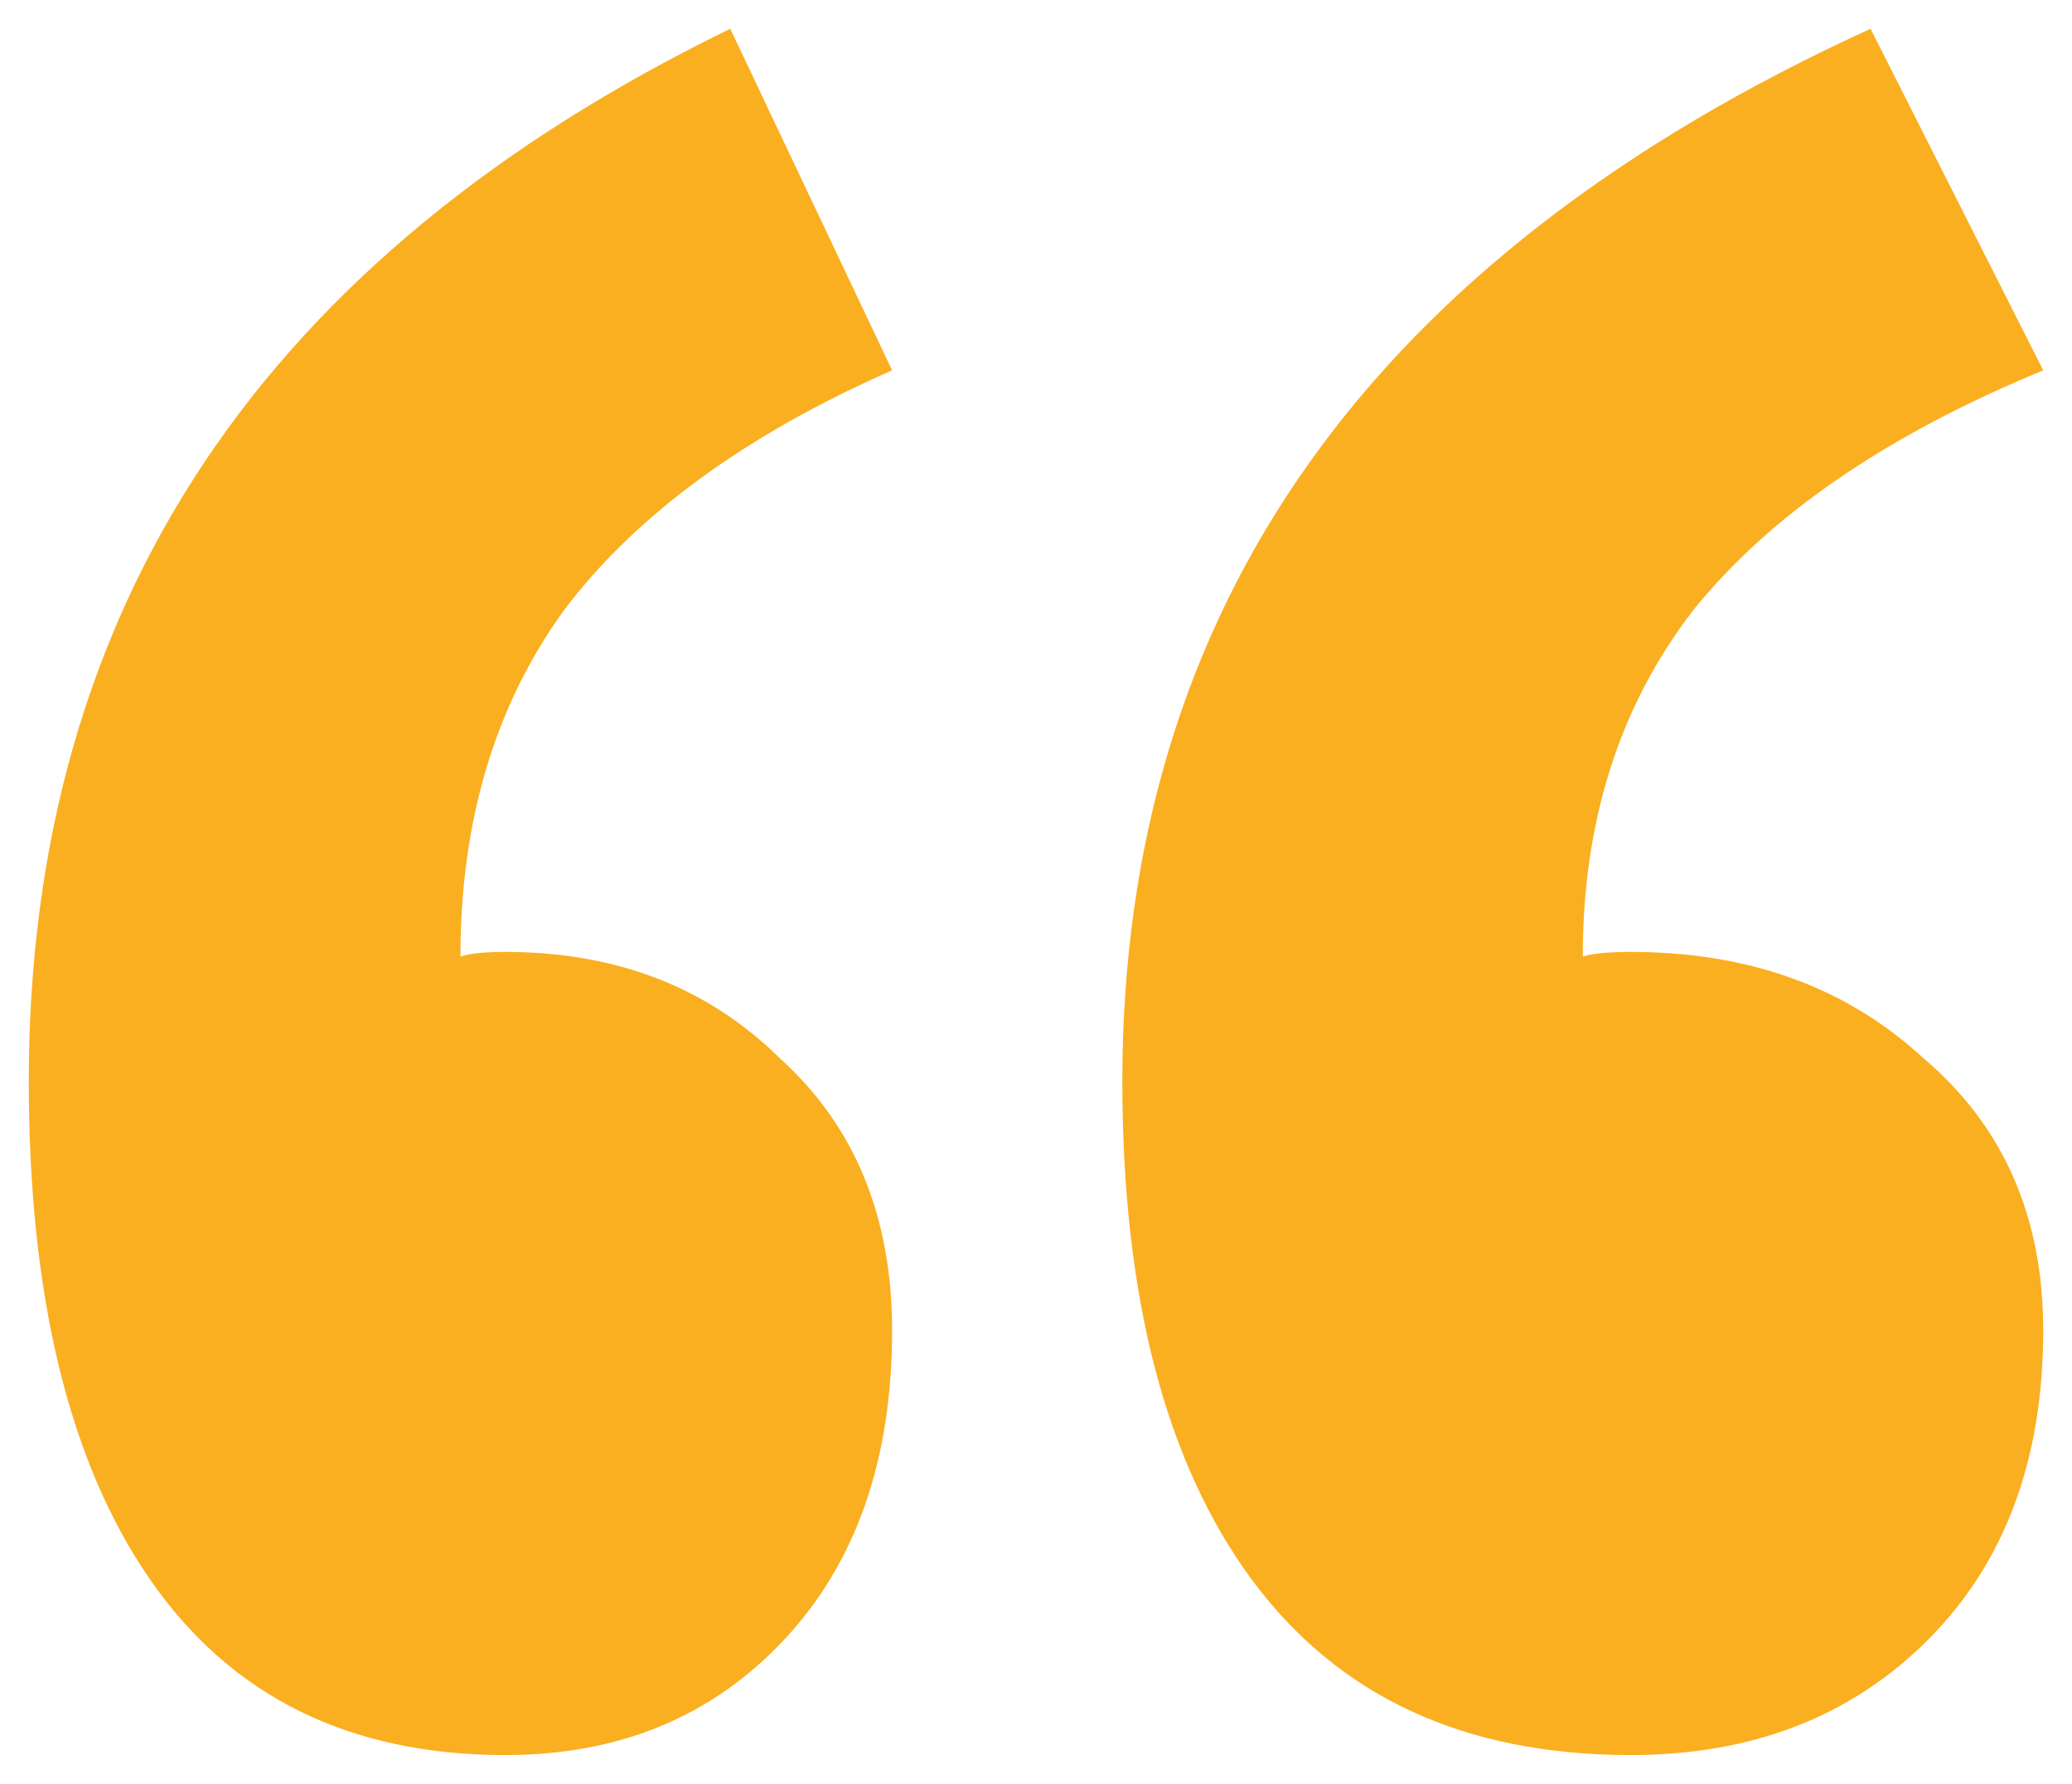 <svg width="36" height="31" viewBox="0 0 36 31" fill="none" xmlns="http://www.w3.org/2000/svg">
<path fill-rule="evenodd" clip-rule="evenodd" d="M13.547 18.388C12.297 17.158 10.708 16.543 8.781 16.543C8.417 16.543 8.156 16.57 8 16.623C8 14.27 8.599 12.265 9.797 10.607C11.047 8.949 12.948 7.559 15.5 6.436L12.688 0.5C4.562 4.457 0.5 10.553 0.5 18.789C0.5 22.532 1.203 25.42 2.609 27.452C4.016 29.484 6.073 30.5 8.781 30.5C10.76 30.5 12.375 29.831 13.625 28.495C14.875 27.158 15.5 25.366 15.5 23.12C15.5 21.142 14.849 19.564 13.547 18.388ZM33.417 18.388C32.083 17.158 30.389 16.543 28.333 16.543C27.944 16.543 27.667 16.57 27.5 16.623C27.5 14.27 28.139 12.265 29.417 10.607C30.75 8.949 32.778 7.559 35.5 6.436L32.5 0.5C23.833 4.457 19.5 10.553 19.5 18.789C19.5 22.532 20.25 25.42 21.75 27.452C23.25 29.484 25.444 30.5 28.333 30.5C30.444 30.5 32.167 29.831 33.5 28.495C34.833 27.158 35.5 25.366 35.5 23.12C35.5 21.142 34.806 19.564 33.417 18.388Z" fill="#FAAF21"/>
</svg>
